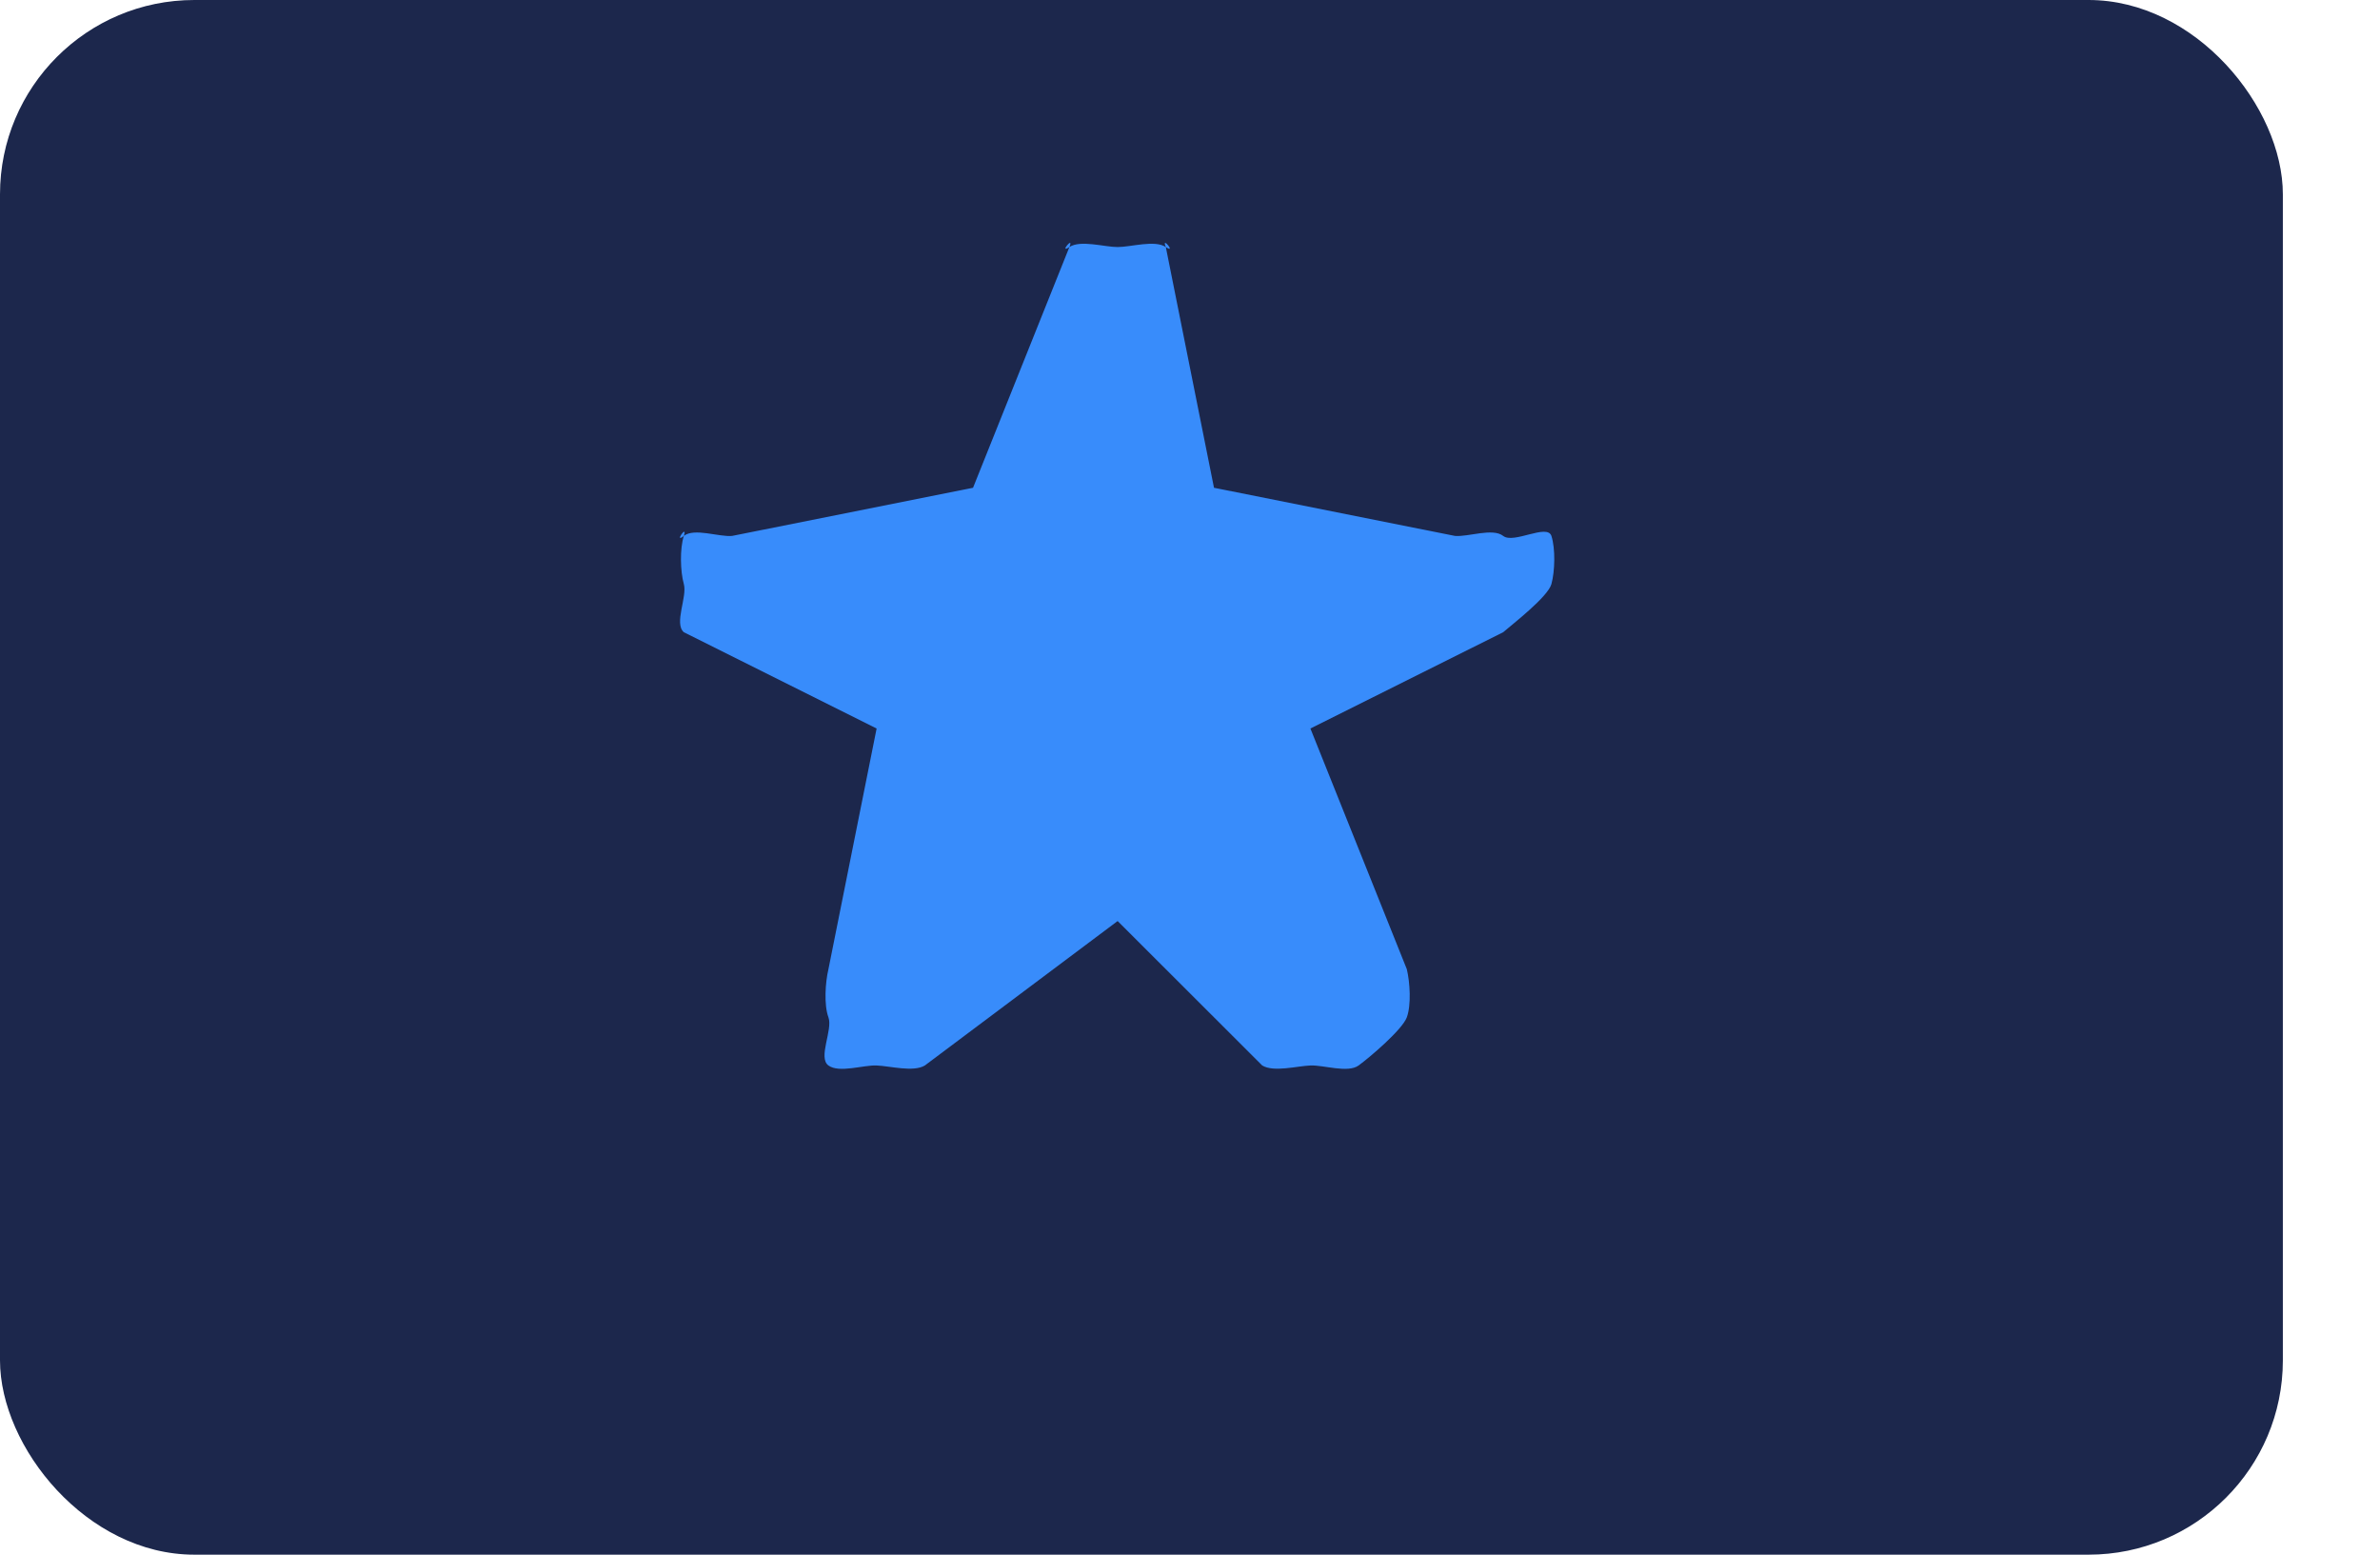<?xml version="1.0" encoding="UTF-8"?> <svg xmlns="http://www.w3.org/2000/svg" width="49" height="32" viewBox="0 0 49 32" fill="none"><rect width="47" height="32" rx="4" fill="#1C274C"></rect><g clip-path="url(#clip0_312_735)"><path d="M30.948 13.013L26.979 14.995L28.964 19.949C29.028 20.215 29.058 20.683 28.964 20.94C28.869 21.197 28.193 21.77 27.971 21.931C27.749 22.092 27.253 21.92 26.979 21.931C26.705 21.942 26.221 22.074 25.987 21.931L23.01 18.958L19.041 21.931C18.806 22.073 18.322 21.942 18.048 21.931C17.774 21.919 17.277 22.092 17.056 21.931C16.834 21.77 17.151 21.196 17.056 20.94C16.961 20.684 16.992 20.215 17.056 19.949L18.048 14.995L14.079 13.013C13.872 12.834 14.153 12.285 14.079 12.022C14.005 11.759 13.995 11.291 14.079 11.031C13.865 11.201 14.163 10.771 14.079 11.031C14.293 10.861 14.799 11.055 15.071 11.031L20.033 10.04L22.017 5.085C21.789 5.238 22.122 4.832 22.017 5.085C22.246 4.933 22.735 5.085 23.01 5.085C23.284 5.085 23.774 4.933 24.002 5.085C23.898 4.832 24.23 5.238 24.002 5.085L24.994 10.04L29.956 11.031C30.229 11.054 30.733 10.861 30.948 11.031C31.163 11.201 31.856 10.771 31.941 11.031C32.025 11.291 32.014 11.758 31.941 12.022C31.867 12.285 31.156 12.834 30.948 13.013Z" fill="#388CFB"></path></g><defs><clipPath id="clip0_312_735"><rect width="22" height="22" fill="white" transform="translate(14 5)"></rect></clipPath></defs></svg> 